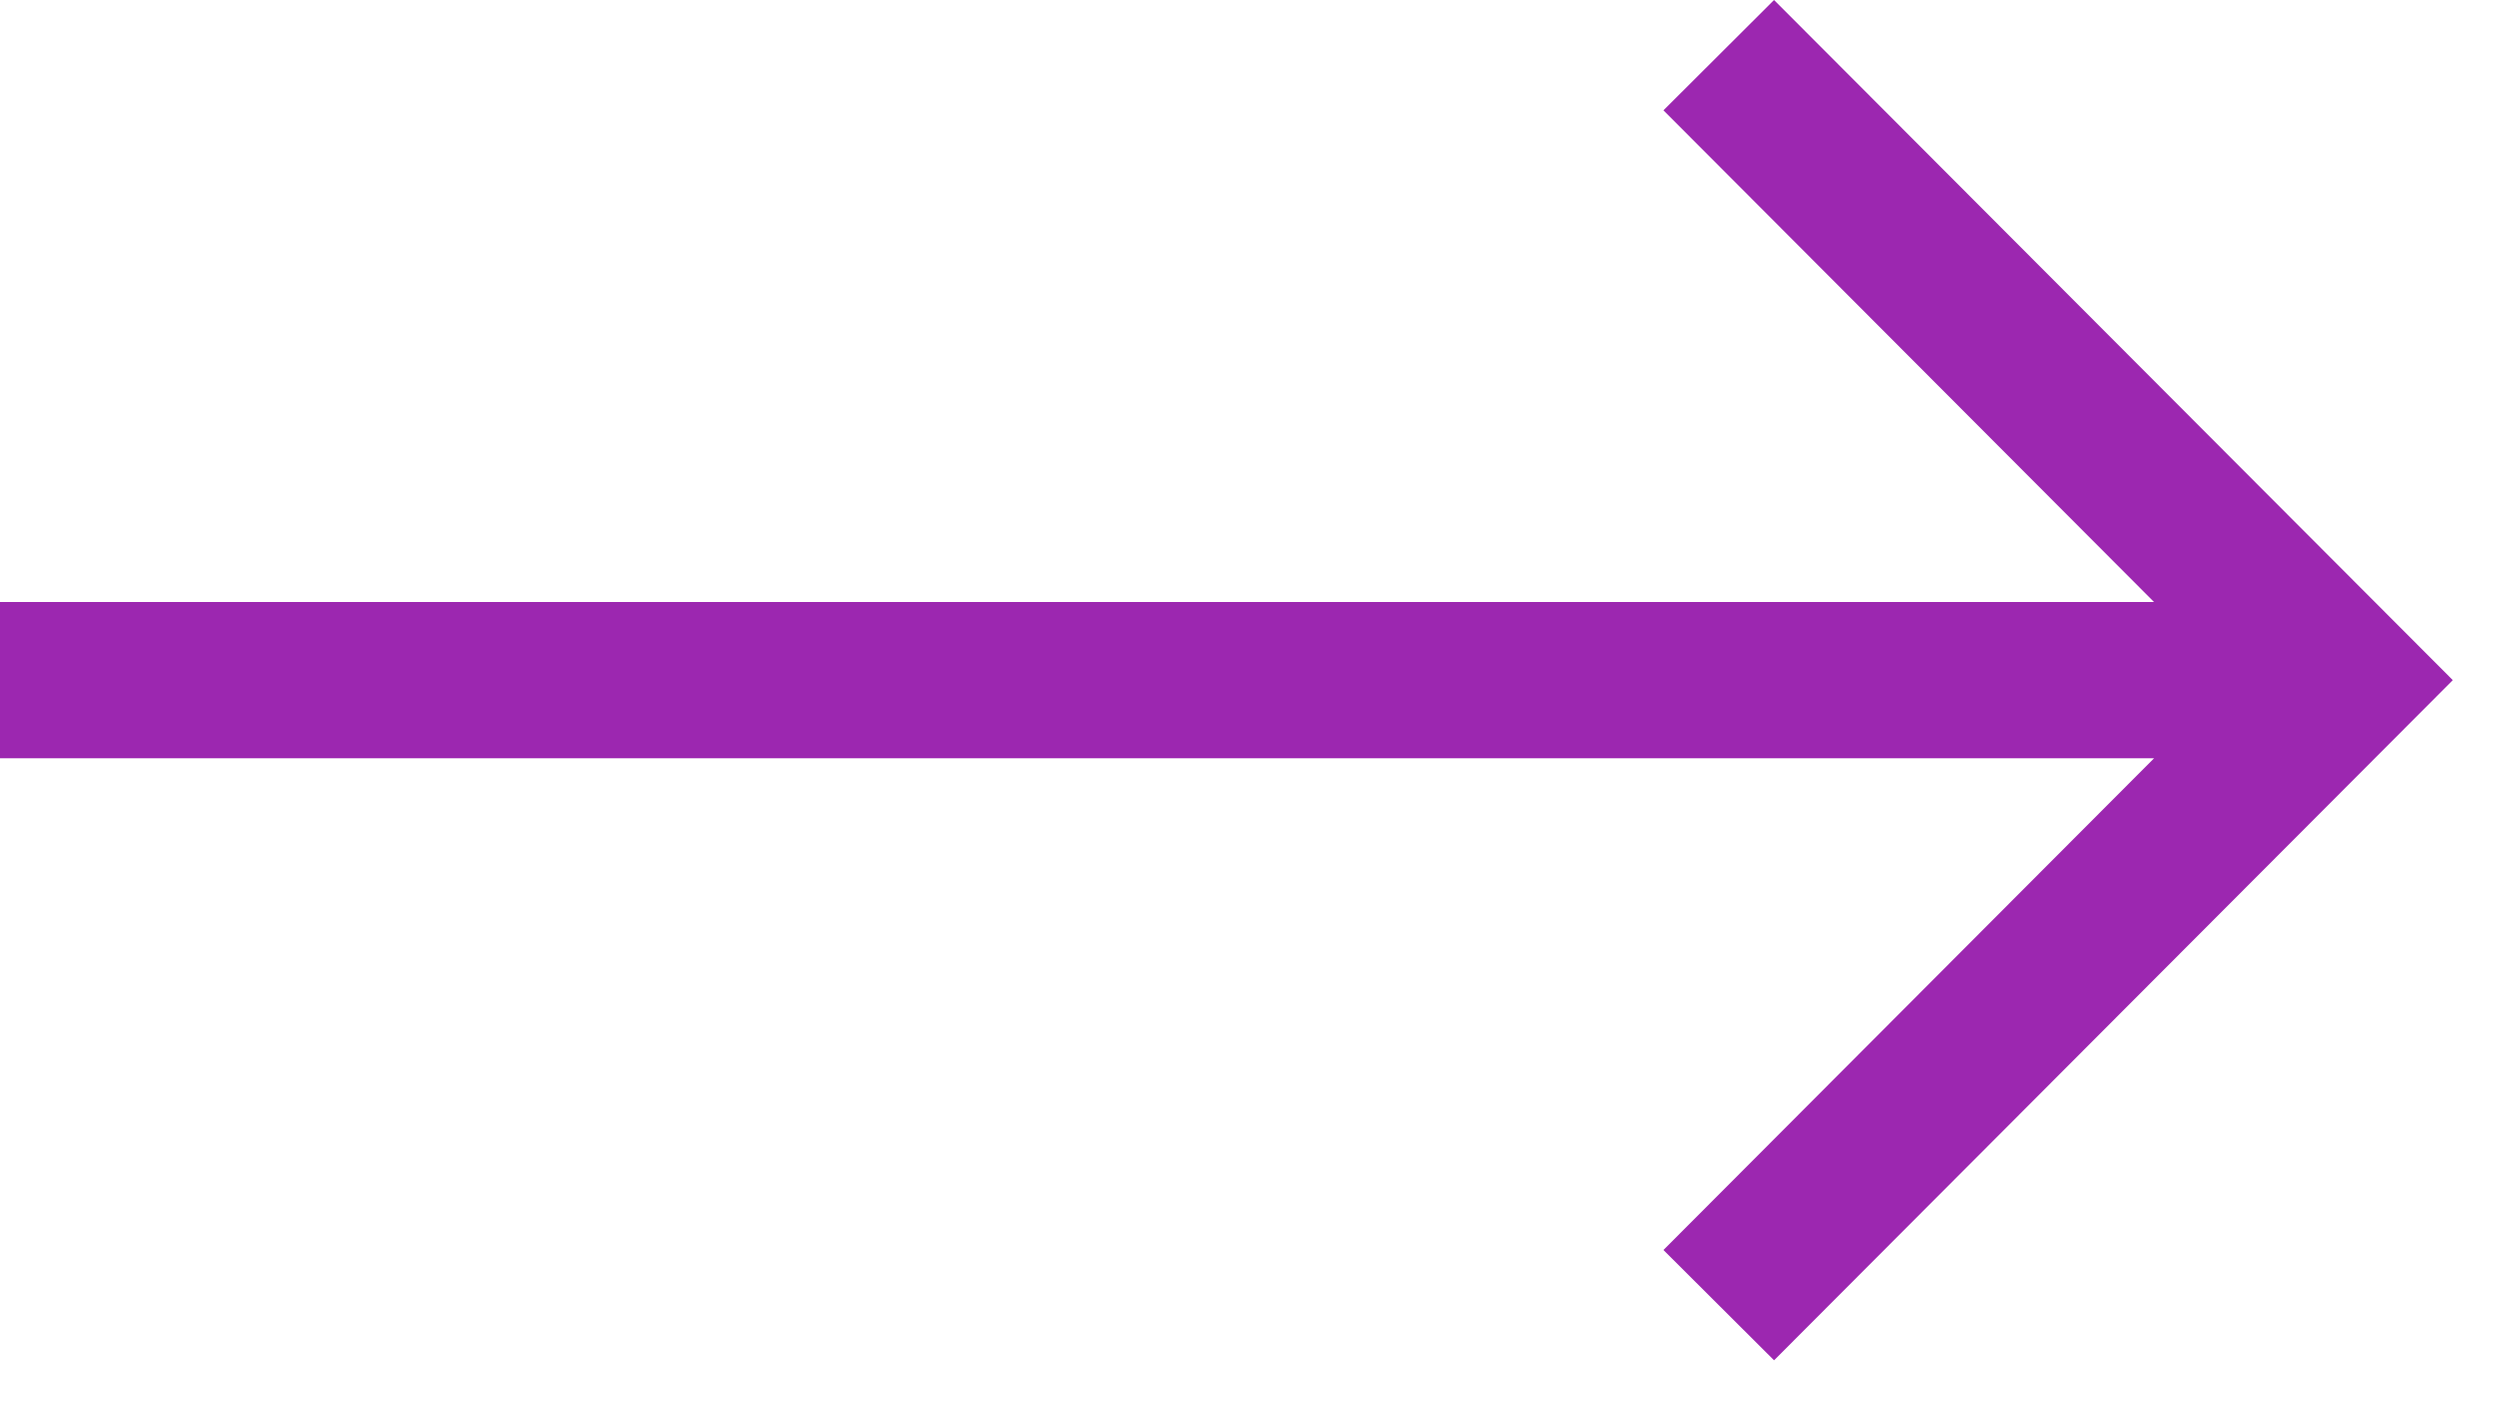 <svg width="16" height="9" viewBox="0 0 16 9" fill="none" xmlns="http://www.w3.org/2000/svg">
<g clip-path="url(#clip0_610_2)">
<path d="M11.354 0L10.646 0.706L13.786 3.853H0V4.853H13.786L10.646 8L11.354 8.706L15.698 4.353L11.354 0Z" fill="#9C27B0"/>
</g>
<defs>
<clipPath id="clip0_610_2">
<rect width="15.698" height="8.706" fill="white"/>
</clipPath>
</defs>
</svg>
